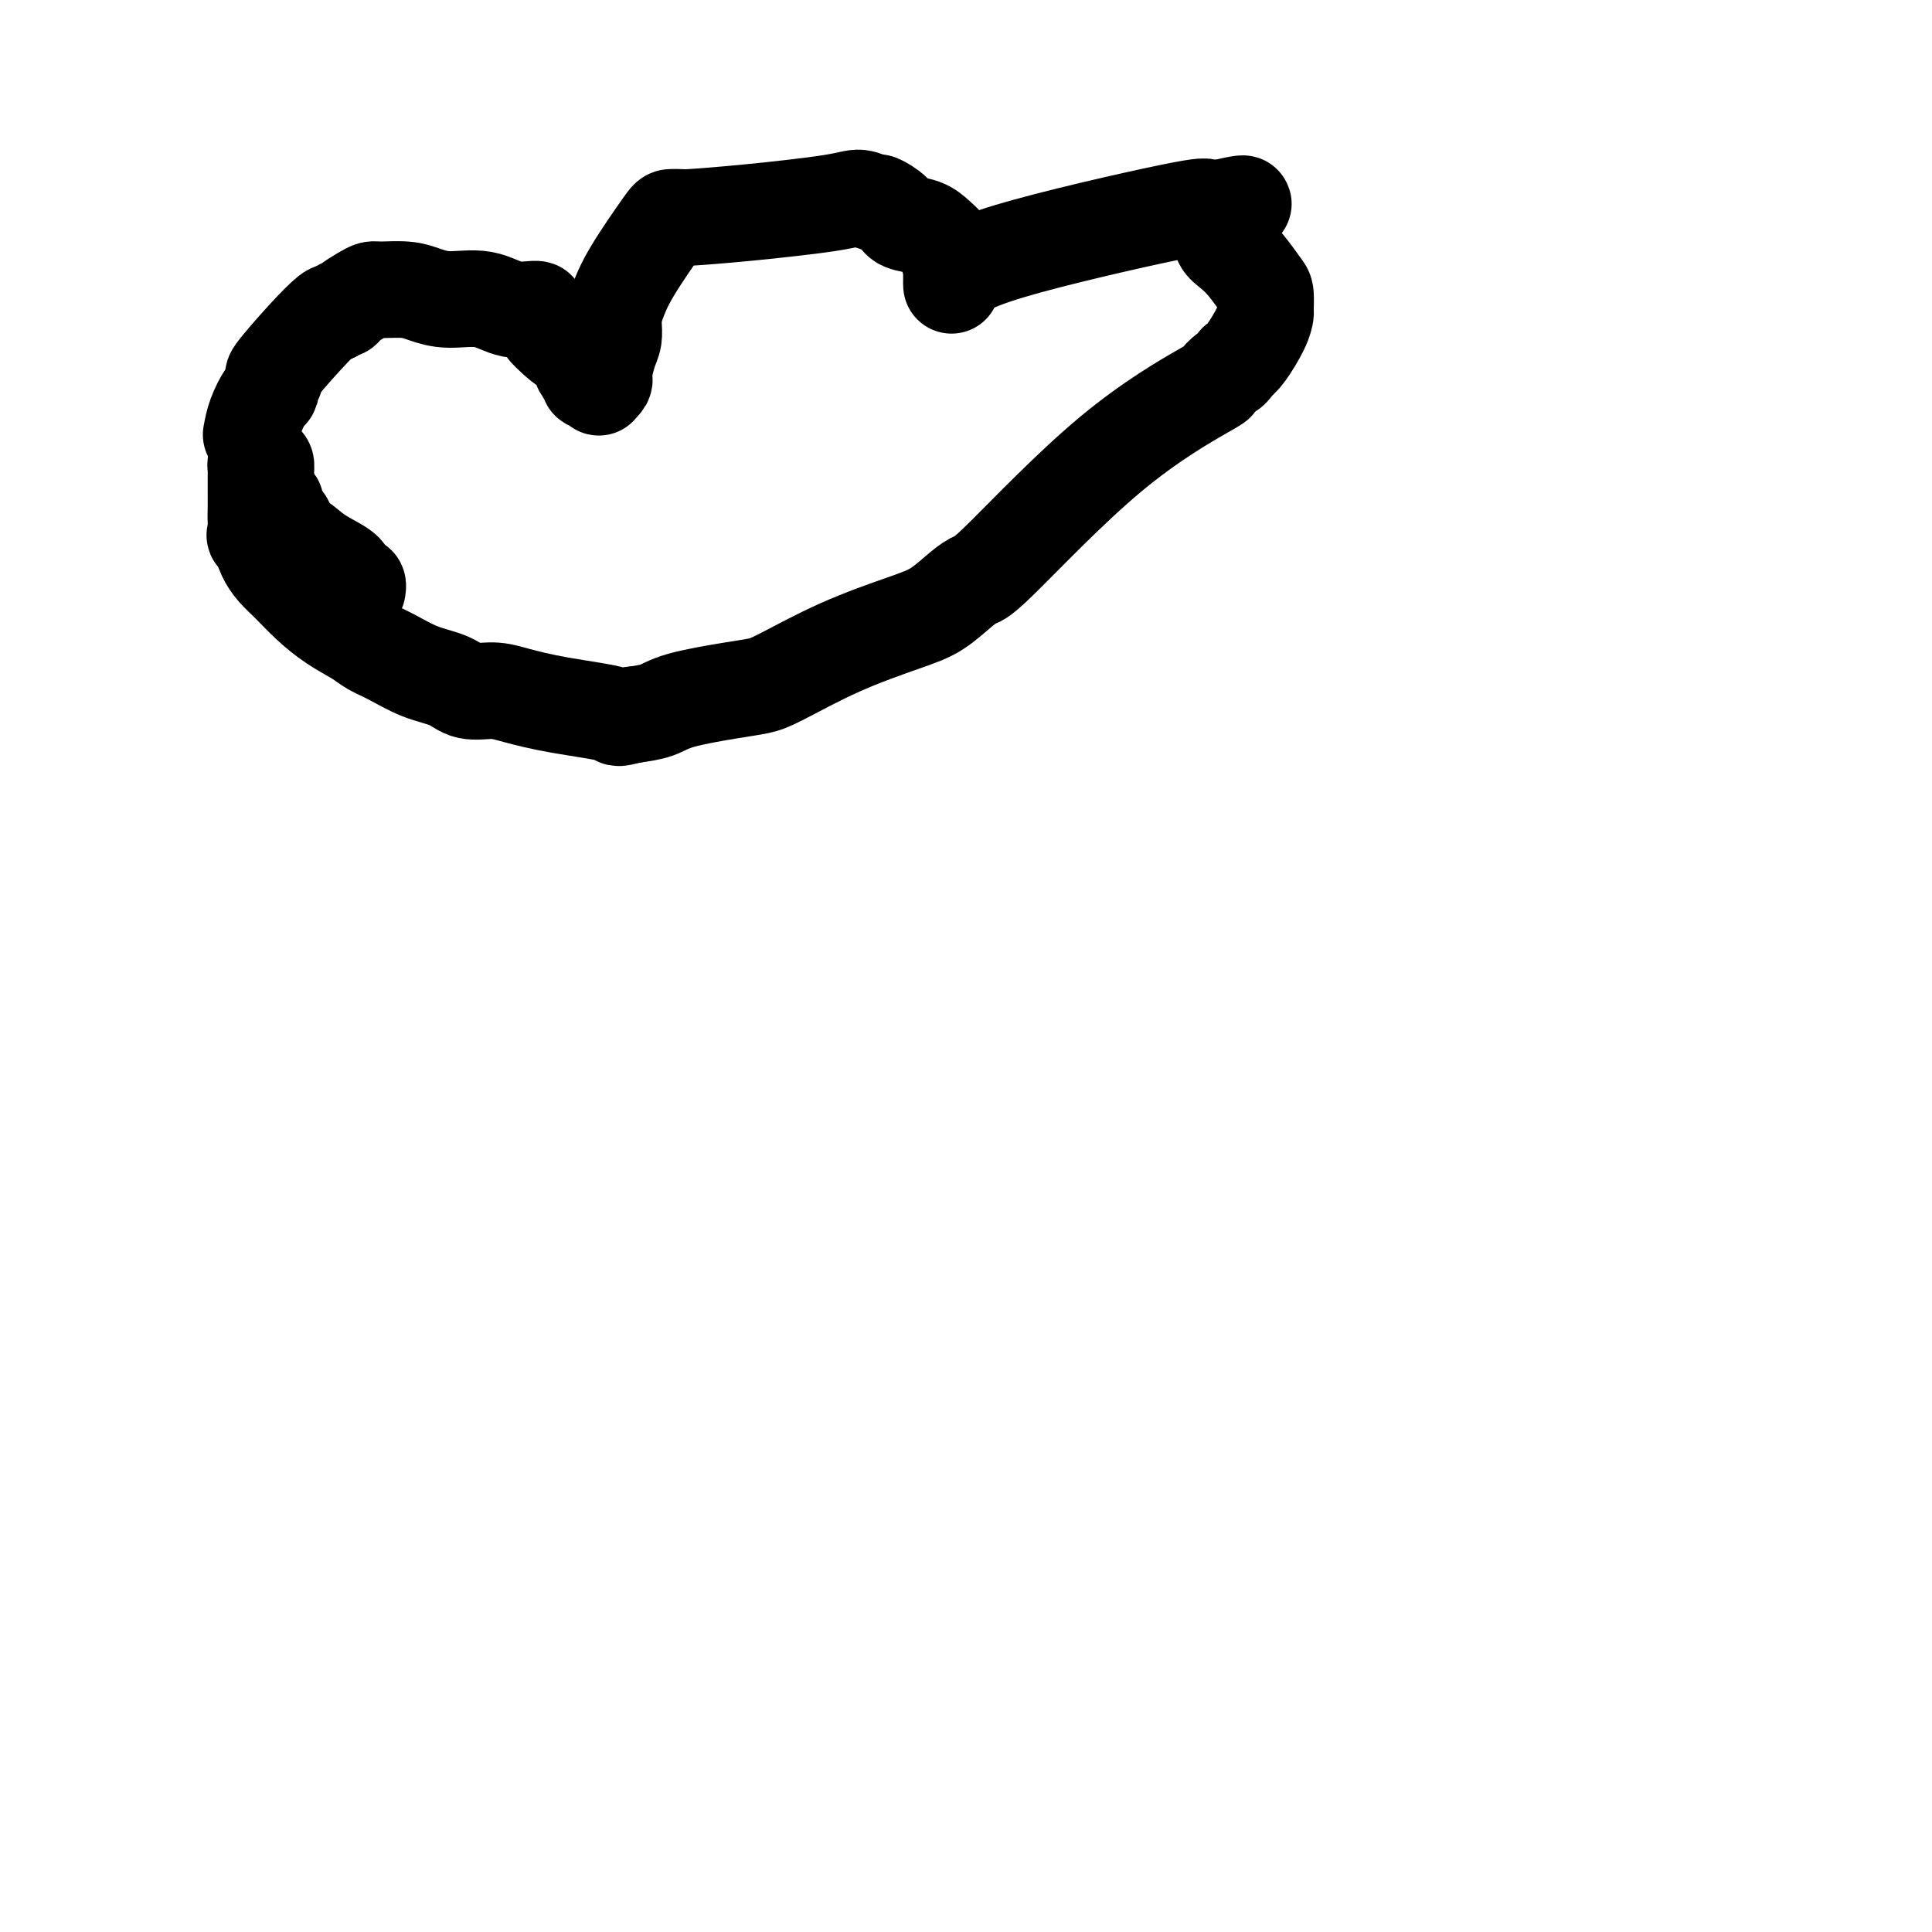 <svg viewBox='0 0 400 400' version='1.1' xmlns='http://www.w3.org/2000/svg' xmlns:xlink='http://www.w3.org/1999/xlink'><g fill='none' stroke='#000000' stroke-width='20' stroke-linecap='round' stroke-linejoin='round'><path d='M52,90c0.229,-1.264 0.459,-2.529 1,-4c0.541,-1.471 1.394,-3.149 2,-4c0.606,-0.851 0.965,-0.876 1,-1c0.035,-0.124 -0.253,-0.345 0,-1c0.253,-0.655 1.049,-1.742 1,-2c-0.049,-0.258 -0.941,0.312 0,-1c0.941,-1.312 3.715,-4.507 6,-7c2.285,-2.493 4.081,-4.284 5,-5c0.919,-0.716 0.959,-0.358 1,0'/><path d='M69,65c2.290,-2.205 2.014,-1.218 2,-1c-0.014,0.218 0.232,-0.335 1,-1c0.768,-0.665 2.056,-1.444 3,-2c0.944,-0.556 1.544,-0.891 2,-1c0.456,-0.109 0.767,0.007 2,0c1.233,-0.007 3.388,-0.138 5,0c1.612,0.138 2.682,0.544 4,1c1.318,0.456 2.885,0.962 5,1c2.115,0.038 4.780,-0.393 7,0c2.220,0.393 3.997,1.611 6,2c2.003,0.389 4.234,-0.051 5,0c0.766,0.051 0.067,0.594 0,1c-0.067,0.406 0.497,0.676 1,1c0.503,0.324 0.943,0.703 1,1c0.057,0.297 -0.269,0.514 0,1c0.269,0.486 1.135,1.243 2,2'/><path d='M115,70c1.476,1.520 3.166,2.319 4,3c0.834,0.681 0.811,1.244 1,2c0.189,0.756 0.589,1.704 1,2c0.411,0.296 0.832,-0.061 1,0c0.168,0.061 0.082,0.539 0,1c-0.082,0.461 -0.162,0.905 0,1c0.162,0.095 0.565,-0.160 1,0c0.435,0.160 0.900,0.736 1,1c0.100,0.264 -0.167,0.216 0,0c0.167,-0.216 0.766,-0.599 1,-1c0.234,-0.401 0.101,-0.821 0,-1c-0.101,-0.179 -0.171,-0.117 0,-1c0.171,-0.883 0.582,-2.711 1,-4c0.418,-1.289 0.843,-2.039 1,-3c0.157,-0.961 0.045,-2.132 0,-3c-0.045,-0.868 -0.022,-1.434 0,-2'/><path d='M127,65c1.184,-3.690 2.145,-5.916 4,-9c1.855,-3.084 4.603,-7.024 6,-9c1.397,-1.976 1.441,-1.986 2,-2c0.559,-0.014 1.633,-0.033 2,0c0.367,0.033 0.029,0.118 2,0c1.971,-0.118 6.252,-0.440 12,-1c5.748,-0.560 12.962,-1.360 17,-2c4.038,-0.640 4.900,-1.121 6,-1c1.100,0.121 2.437,0.844 3,1c0.563,0.156 0.353,-0.253 1,0c0.647,0.253 2.152,1.170 3,2c0.848,0.830 1.039,1.573 2,2c0.961,0.427 2.690,0.537 4,1c1.310,0.463 2.199,1.278 3,2c0.801,0.722 1.515,1.349 2,2c0.485,0.651 0.743,1.325 1,2'/><path d='M197,53c2.939,2.052 0.788,1.180 0,1c-0.788,-0.180 -0.211,0.330 0,1c0.211,0.670 0.057,1.501 0,2c-0.057,0.499 -0.015,0.666 0,1c0.015,0.334 0.005,0.835 0,1c-0.005,0.165 -0.005,-0.005 0,0c0.005,0.005 0.016,0.186 0,0c-0.016,-0.186 -0.059,-0.740 0,-1c0.059,-0.260 0.220,-0.227 1,-1c0.780,-0.773 2.178,-2.351 11,-5c8.822,-2.649 25.067,-6.367 33,-8c7.933,-1.633 7.552,-1.181 8,-1c0.448,0.181 1.724,0.090 3,0'/><path d='M253,43c8.663,-1.983 2.321,0.060 0,1c-2.321,0.940 -0.622,0.776 0,1c0.622,0.224 0.165,0.837 0,1c-0.165,0.163 -0.039,-0.122 0,0c0.039,0.122 -0.009,0.653 0,1c0.009,0.347 0.076,0.509 0,1c-0.076,0.491 -0.293,1.309 0,2c0.293,0.691 1.098,1.254 2,2c0.902,0.746 1.902,1.676 3,3c1.098,1.324 2.293,3.041 3,4c0.707,0.959 0.926,1.160 1,2c0.074,0.840 0.003,2.319 0,3c-0.003,0.681 0.061,0.564 0,1c-0.061,0.436 -0.247,1.425 -1,3c-0.753,1.575 -2.072,3.736 -3,5c-0.928,1.264 -1.464,1.632 -2,2'/><path d='M256,75c-1.250,2.032 -1.374,1.613 -2,2c-0.626,0.387 -1.753,1.581 -2,2c-0.247,0.419 0.385,0.064 -3,2c-3.385,1.936 -10.788,6.164 -19,13c-8.212,6.836 -17.232,16.281 -22,21c-4.768,4.719 -5.284,4.714 -6,5c-0.716,0.286 -1.633,0.864 -3,2c-1.367,1.136 -3.183,2.829 -5,4c-1.817,1.171 -3.635,1.818 -7,3c-3.365,1.182 -8.276,2.897 -13,5c-4.724,2.103 -9.259,4.595 -12,6c-2.741,1.405 -3.688,1.725 -5,2c-1.312,0.275 -2.991,0.507 -6,1c-3.009,0.493 -7.349,1.248 -10,2c-2.651,0.752 -3.615,1.501 -5,2c-1.385,0.499 -3.193,0.750 -5,1'/><path d='M131,148c-4.390,1.022 -2.366,0.577 -4,0c-1.634,-0.577 -6.928,-1.285 -11,-2c-4.072,-0.715 -6.923,-1.436 -9,-2c-2.077,-0.564 -3.381,-0.970 -5,-1c-1.619,-0.030 -3.553,0.315 -5,0c-1.447,-0.315 -2.405,-1.291 -4,-2c-1.595,-0.709 -3.825,-1.151 -6,-2c-2.175,-0.849 -4.293,-2.106 -6,-3c-1.707,-0.894 -3.002,-1.425 -4,-2c-0.998,-0.575 -1.699,-1.192 -3,-2c-1.301,-0.808 -3.203,-1.805 -5,-3c-1.797,-1.195 -3.490,-2.588 -5,-4c-1.510,-1.412 -2.838,-2.842 -4,-4c-1.162,-1.158 -2.159,-2.042 -3,-3c-0.841,-0.958 -1.526,-1.988 -2,-3c-0.474,-1.012 -0.737,-2.006 -1,-3'/><path d='M54,112c-1.774,-2.084 -1.207,-0.793 -1,-1c0.207,-0.207 0.056,-1.911 0,-3c-0.056,-1.089 -0.015,-1.563 0,-3c0.015,-1.437 0.004,-3.838 0,-5c-0.004,-1.162 -0.002,-1.086 0,-1c0.002,0.086 0.003,0.181 0,0c-0.003,-0.181 -0.011,-0.639 0,-1c0.011,-0.361 0.041,-0.626 0,-1c-0.041,-0.374 -0.155,-0.856 0,-1c0.155,-0.144 0.577,0.051 1,0c0.423,-0.051 0.845,-0.347 1,0c0.155,0.347 0.041,1.339 0,2c-0.041,0.661 -0.011,0.992 0,1c0.011,0.008 0.003,-0.305 0,0c-0.003,0.305 -0.001,1.230 0,2c0.001,0.770 0.000,1.385 0,2'/><path d='M55,103c0.792,1.053 1.772,0.686 2,1c0.228,0.314 -0.297,1.308 0,2c0.297,0.692 1.414,1.081 2,2c0.586,0.919 0.640,2.368 1,3c0.360,0.632 1.028,0.446 2,1c0.972,0.554 2.250,1.846 4,3c1.750,1.154 3.971,2.169 5,3c1.029,0.831 0.864,1.476 1,2c0.136,0.524 0.572,0.925 1,1c0.428,0.075 0.847,-0.176 1,0c0.153,0.176 0.041,0.778 0,1c-0.041,0.222 -0.012,0.063 0,0c0.012,-0.063 0.006,-0.032 0,0'/></g>
</svg>